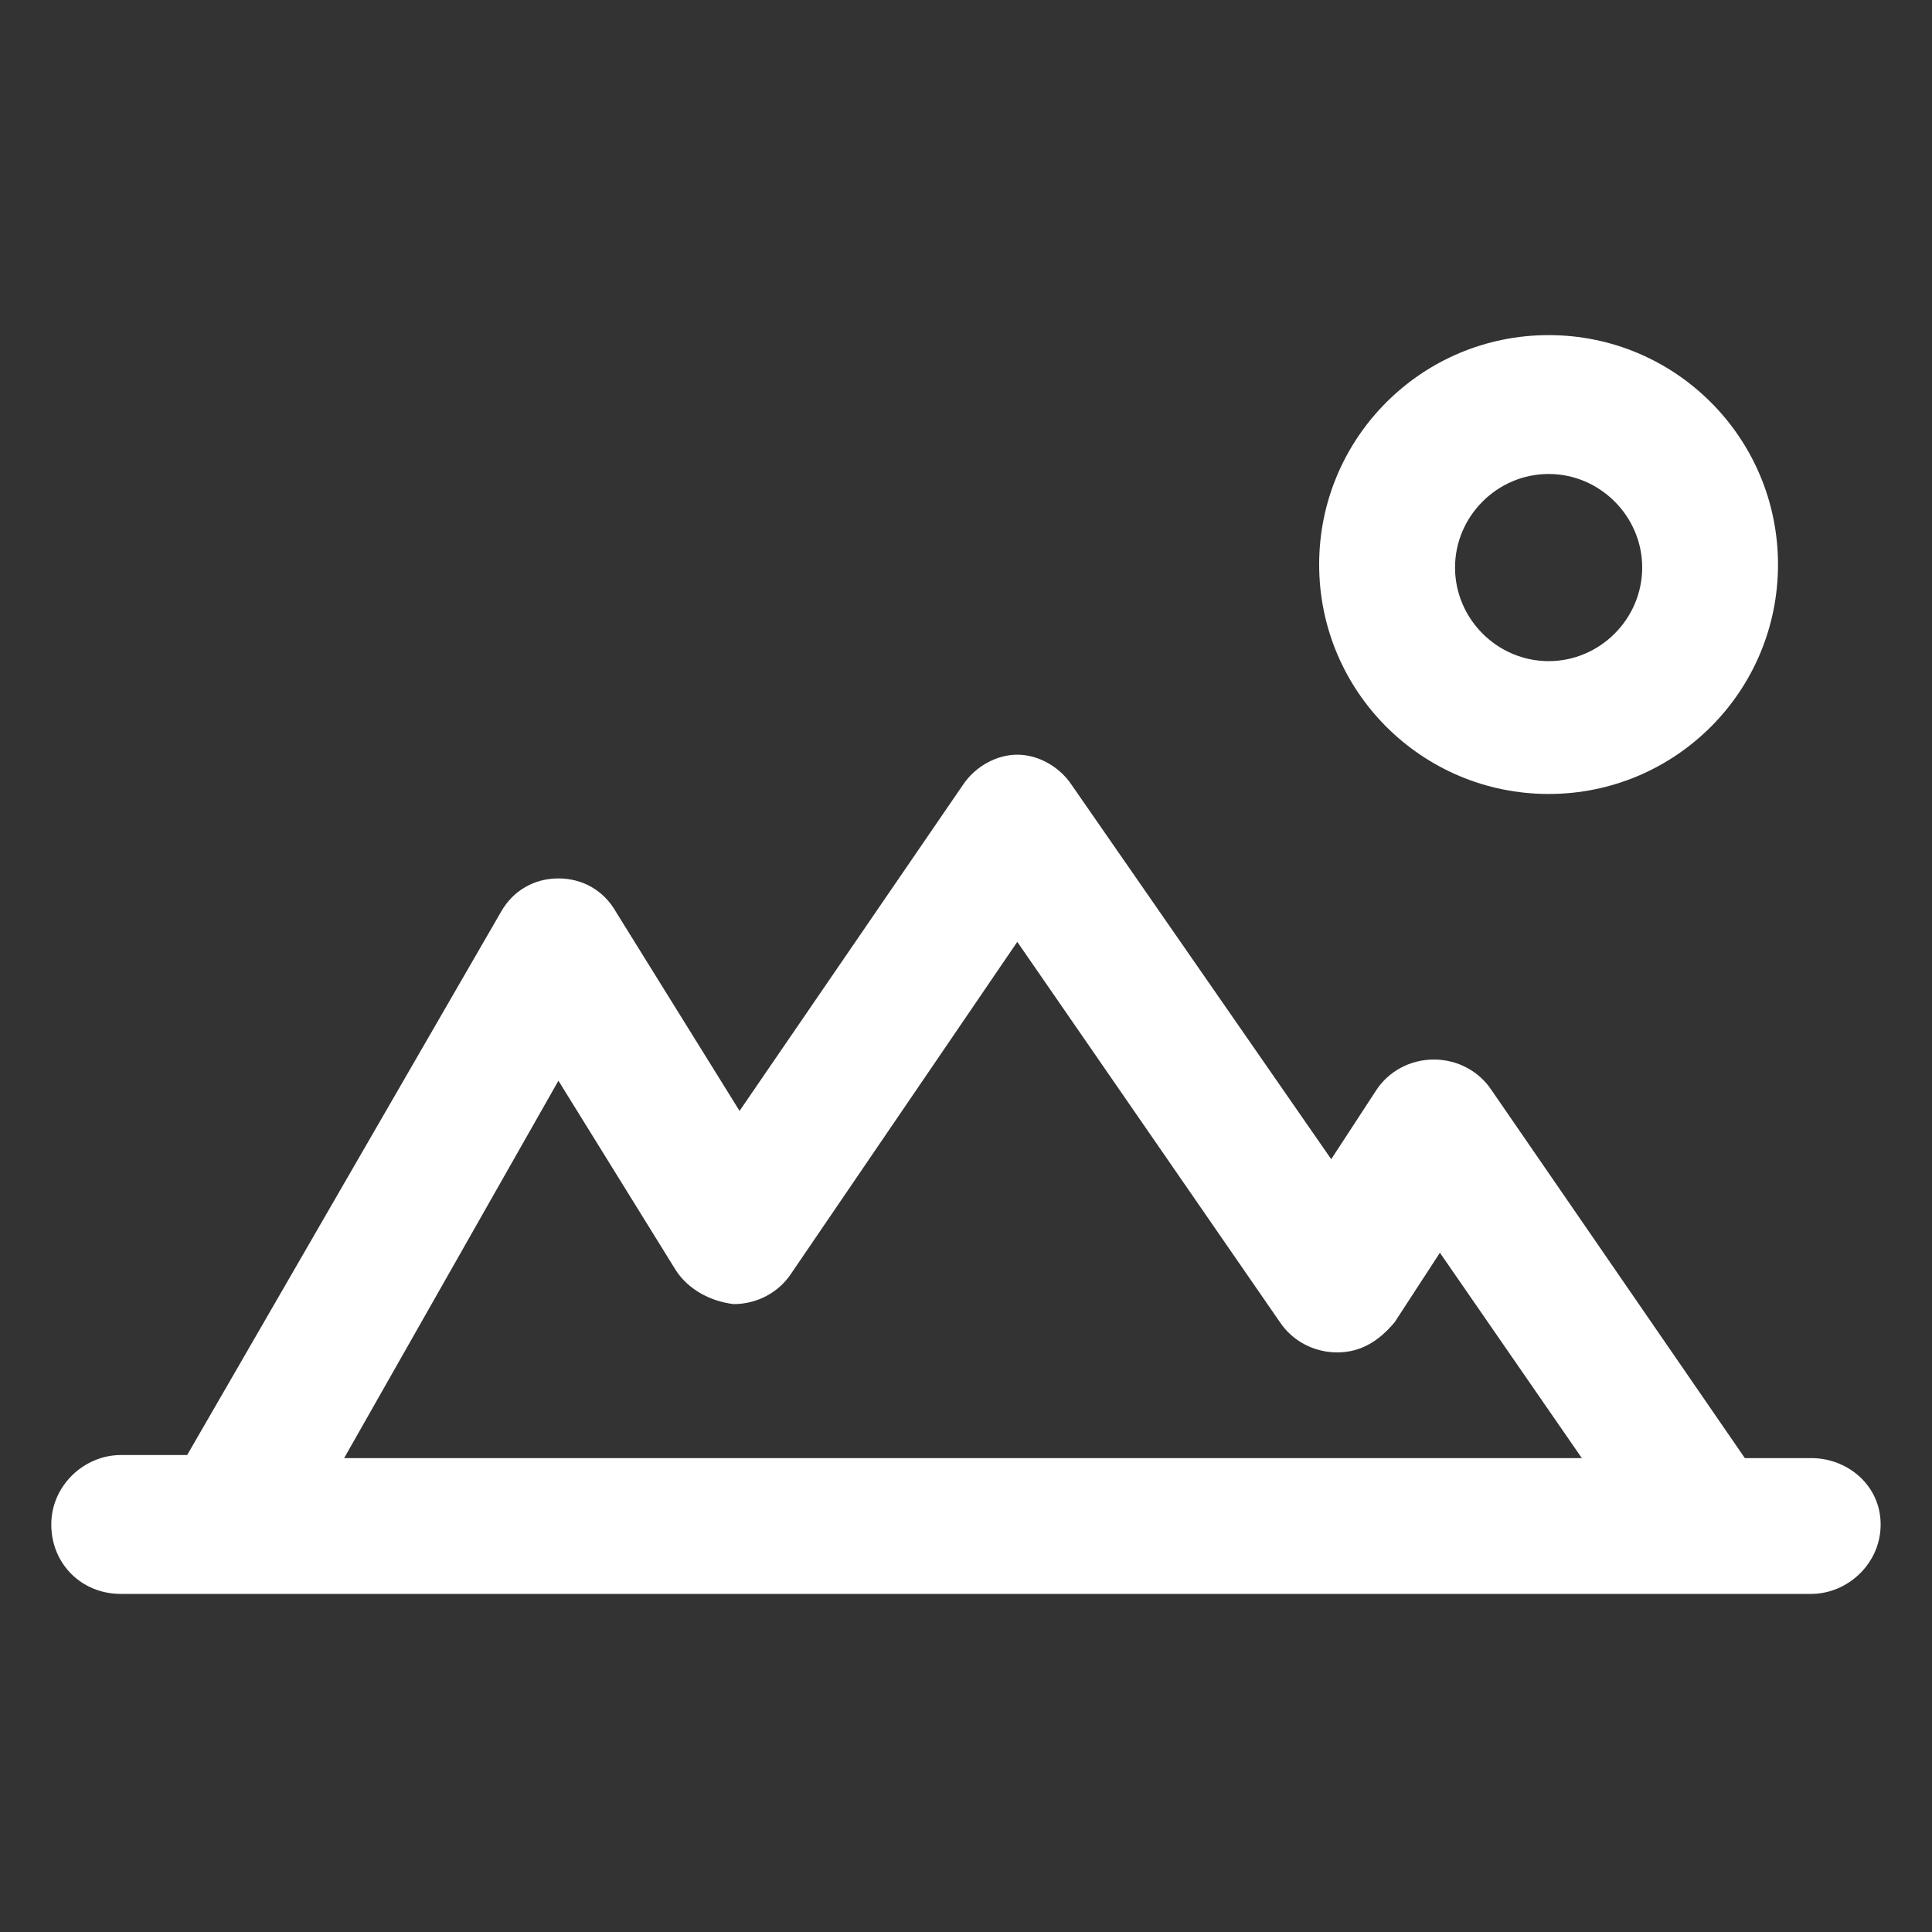 <svg xmlns="http://www.w3.org/2000/svg" width="24" height="24" viewBox="0 0 24 24" fill="none"><rect x="0" y="0" width="24" height="24" fill="#333333" stroke="none"/><path d="M22.5 18.113H21.675L18.525 13.537C18.375 13.312 18.112 13.162 17.812 13.162C17.512 13.162 17.25 13.312 17.1 13.537L16.537 14.4L13.312 9.75C13.162 9.525 12.9 9.375 12.637 9.375C12.375 9.375 12.112 9.525 11.962 9.75L9.187 13.8L7.65 11.325C7.5 11.062 7.237 10.912 6.937 10.912C6.637 10.912 6.375 11.062 6.225 11.325L2.325 18.075H1.5C1.05 18.075 0.637 18.45 0.637 18.938C0.637 19.425 1.012 19.8 1.5 19.8H22.5C22.95 19.8 23.362 19.425 23.362 18.938C23.362 18.45 22.95 18.113 22.5 18.113ZM6.937 13.425L8.4 15.787C8.55 16.012 8.812 16.163 9.112 16.2C9.412 16.2 9.675 16.05 9.825 15.825L12.637 11.7L15.9 16.425C16.05 16.65 16.312 16.8 16.612 16.8C16.912 16.8 17.137 16.65 17.325 16.425L17.887 15.562L19.65 18.113H4.275L6.937 13.425Z" fill="white"></path><path d="M19.238 9.863C20.812 9.863 22.087 8.588 22.087 7.013C22.087 5.438 20.812 4.163 19.238 4.163C17.663 4.163 16.387 5.438 16.387 7.013C16.387 8.588 17.663 9.863 19.238 9.863ZM19.238 5.888C19.875 5.888 20.4 6.413 20.4 7.05C20.4 7.688 19.875 8.213 19.238 8.213C18.6 8.213 18.075 7.688 18.075 7.05C18.075 6.413 18.6 5.888 19.238 5.888Z" fill="white"></path></svg>